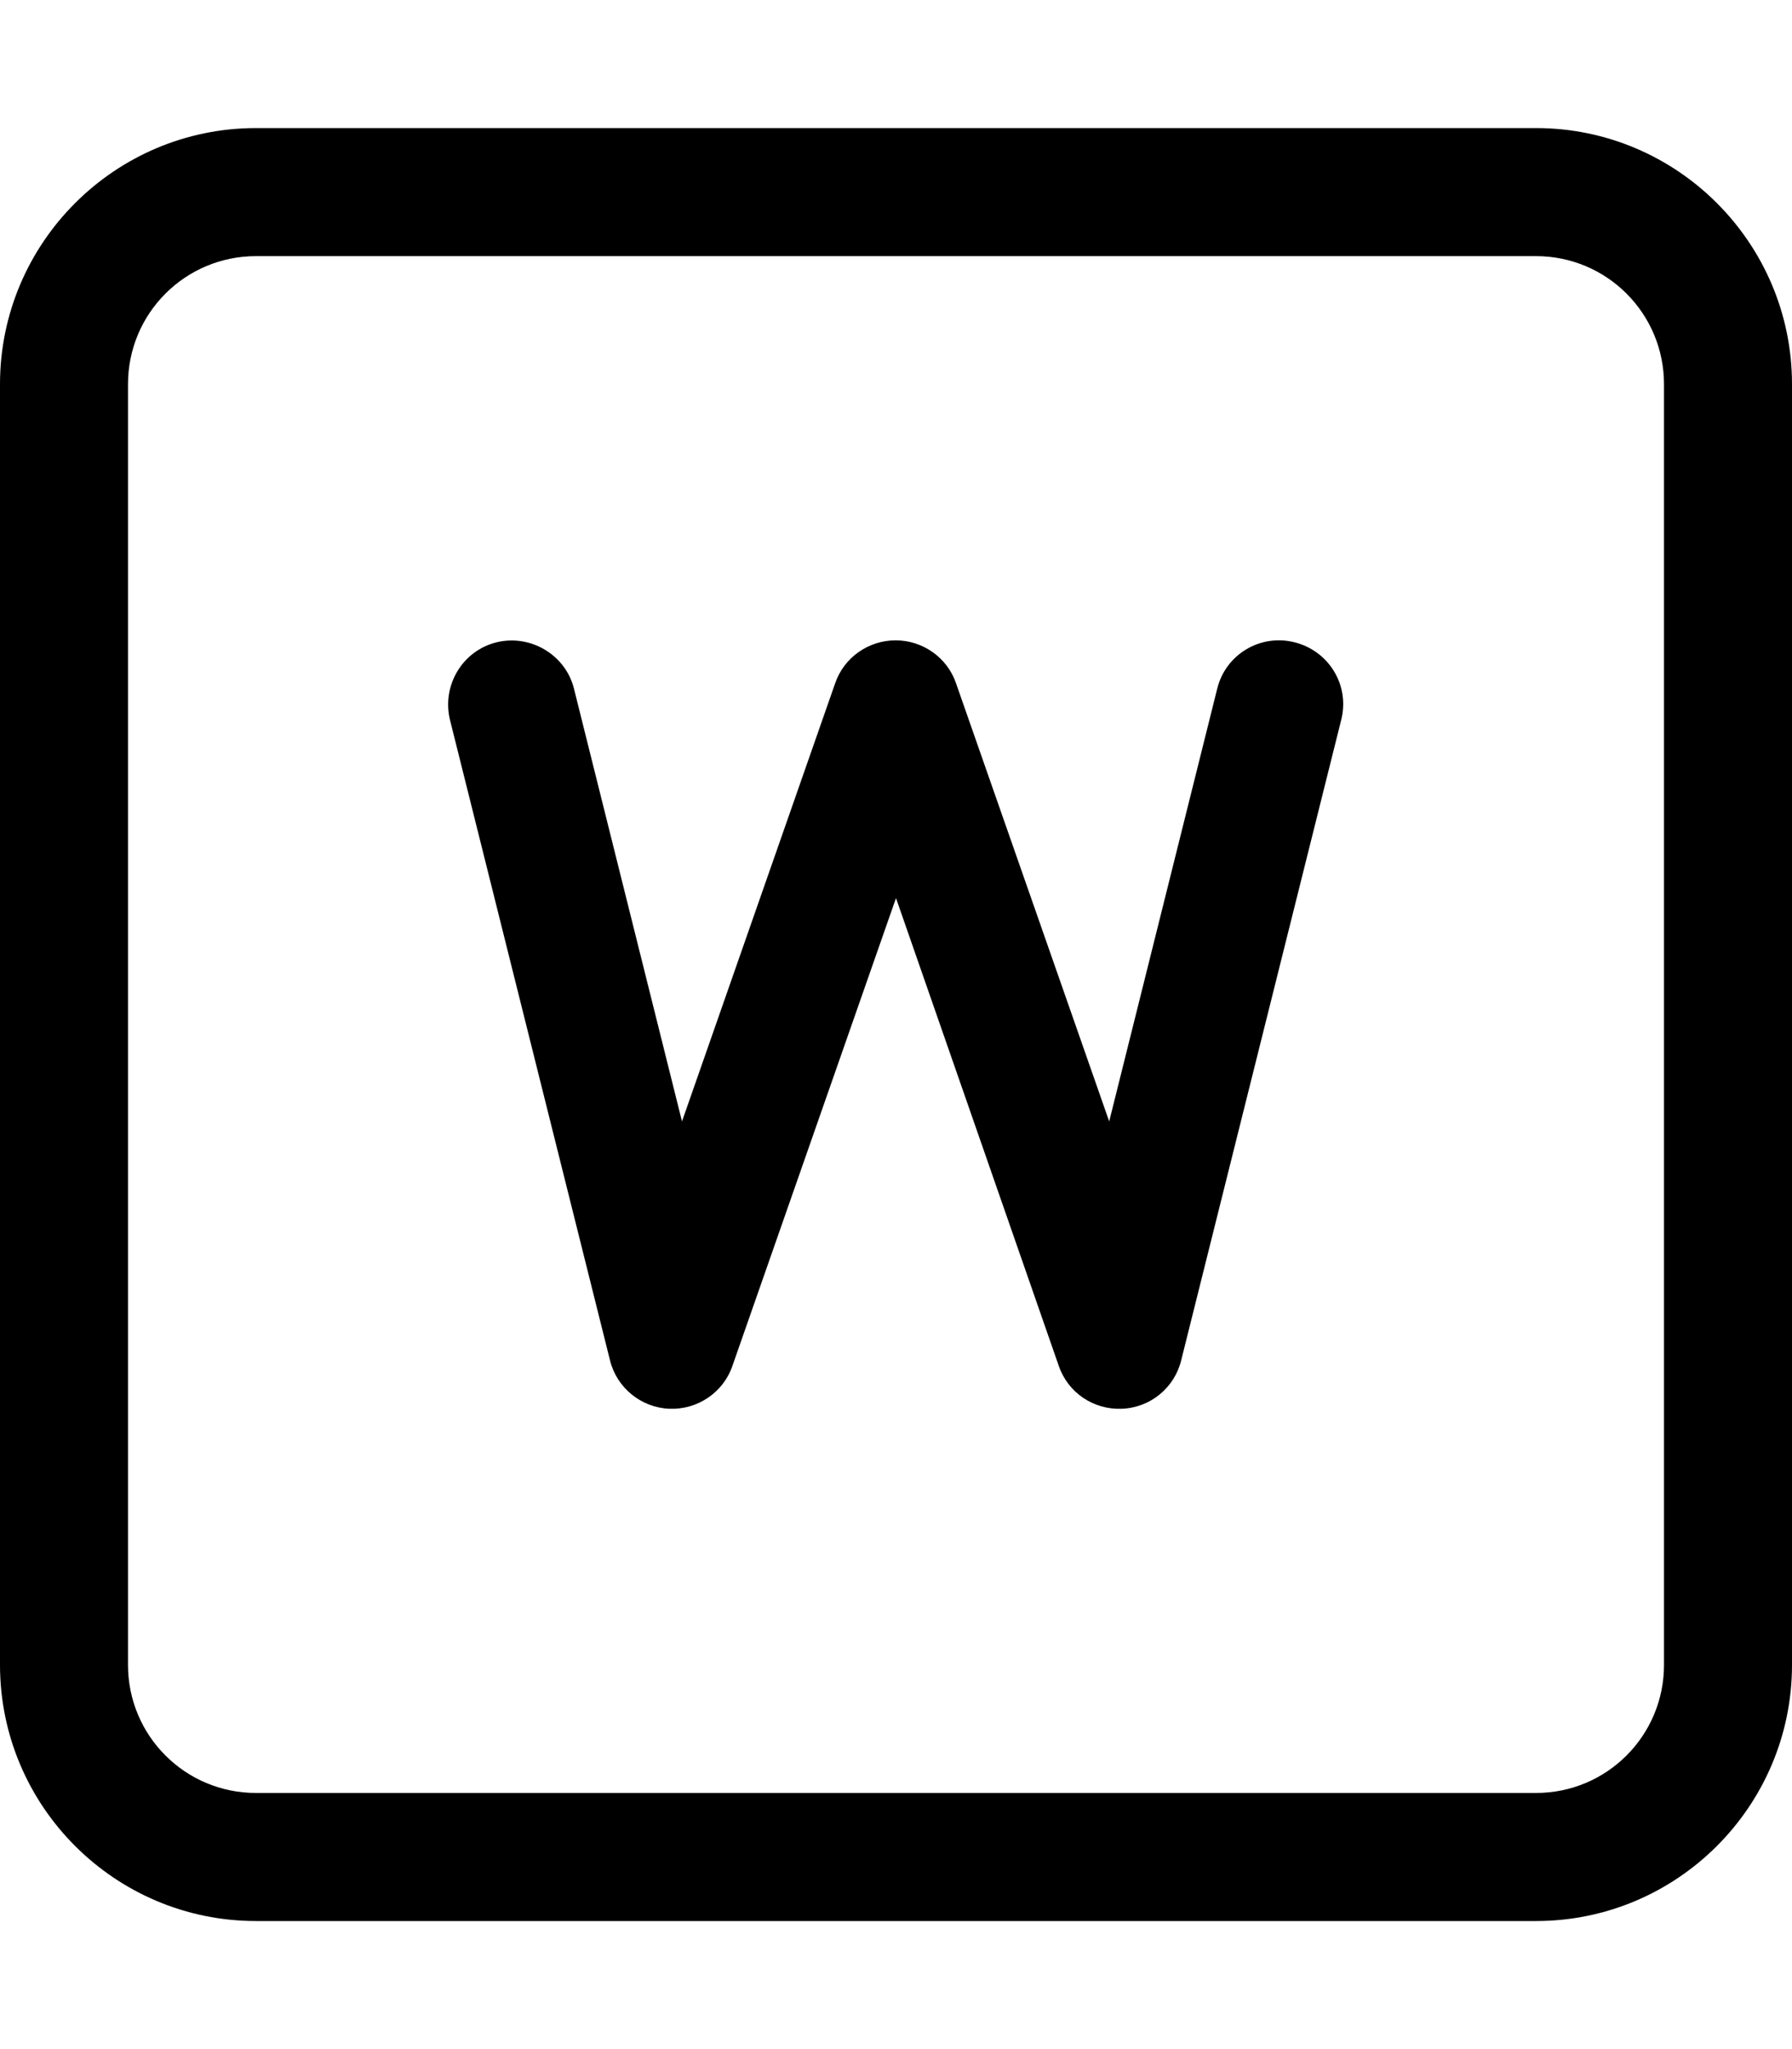 <svg xmlns="http://www.w3.org/2000/svg" viewBox="0 0 448 512"><!--! Font Awesome Pro 7.0.0 by @fontawesome - https://fontawesome.com License - https://fontawesome.com/license (Commercial License) Copyright 2025 Fonticons, Inc. --><path fill="currentColor" d="M64 64C46.3 64 32 78.3 32 96l0 320c0 17.7 14.3 32 32 32l320 0c17.7 0 32-14.3 32-32l0-320c0-17.7-14.3-32-32-32L64 64zM0 96C0 60.7 28.7 32 64 32l320 0c35.3 0 64 28.7 64 64l0 320c0 35.3-28.7 64-64 64L64 480c-35.3 0-64-28.7-64-64L0 96zm143.5 76.1l27 108.1 38.3-109.5c2.2-6.4 8.3-10.7 15.1-10.7s12.9 4.3 15.1 10.7l38.3 109.5 27-108.1c2.1-8.6 10.8-13.8 19.4-11.6s13.8 10.8 11.6 19.4l-40 160c-1.7 6.9-7.7 11.8-14.8 12.1s-13.5-4-15.8-10.7L224 224.4 183.1 341.3c-2.3 6.7-8.8 11-15.8 10.7s-13.1-5.2-14.8-12.1l-40-160c-2.1-8.6 3.1-17.3 11.6-19.4s17.3 3.1 19.4 11.6z"/></svg>